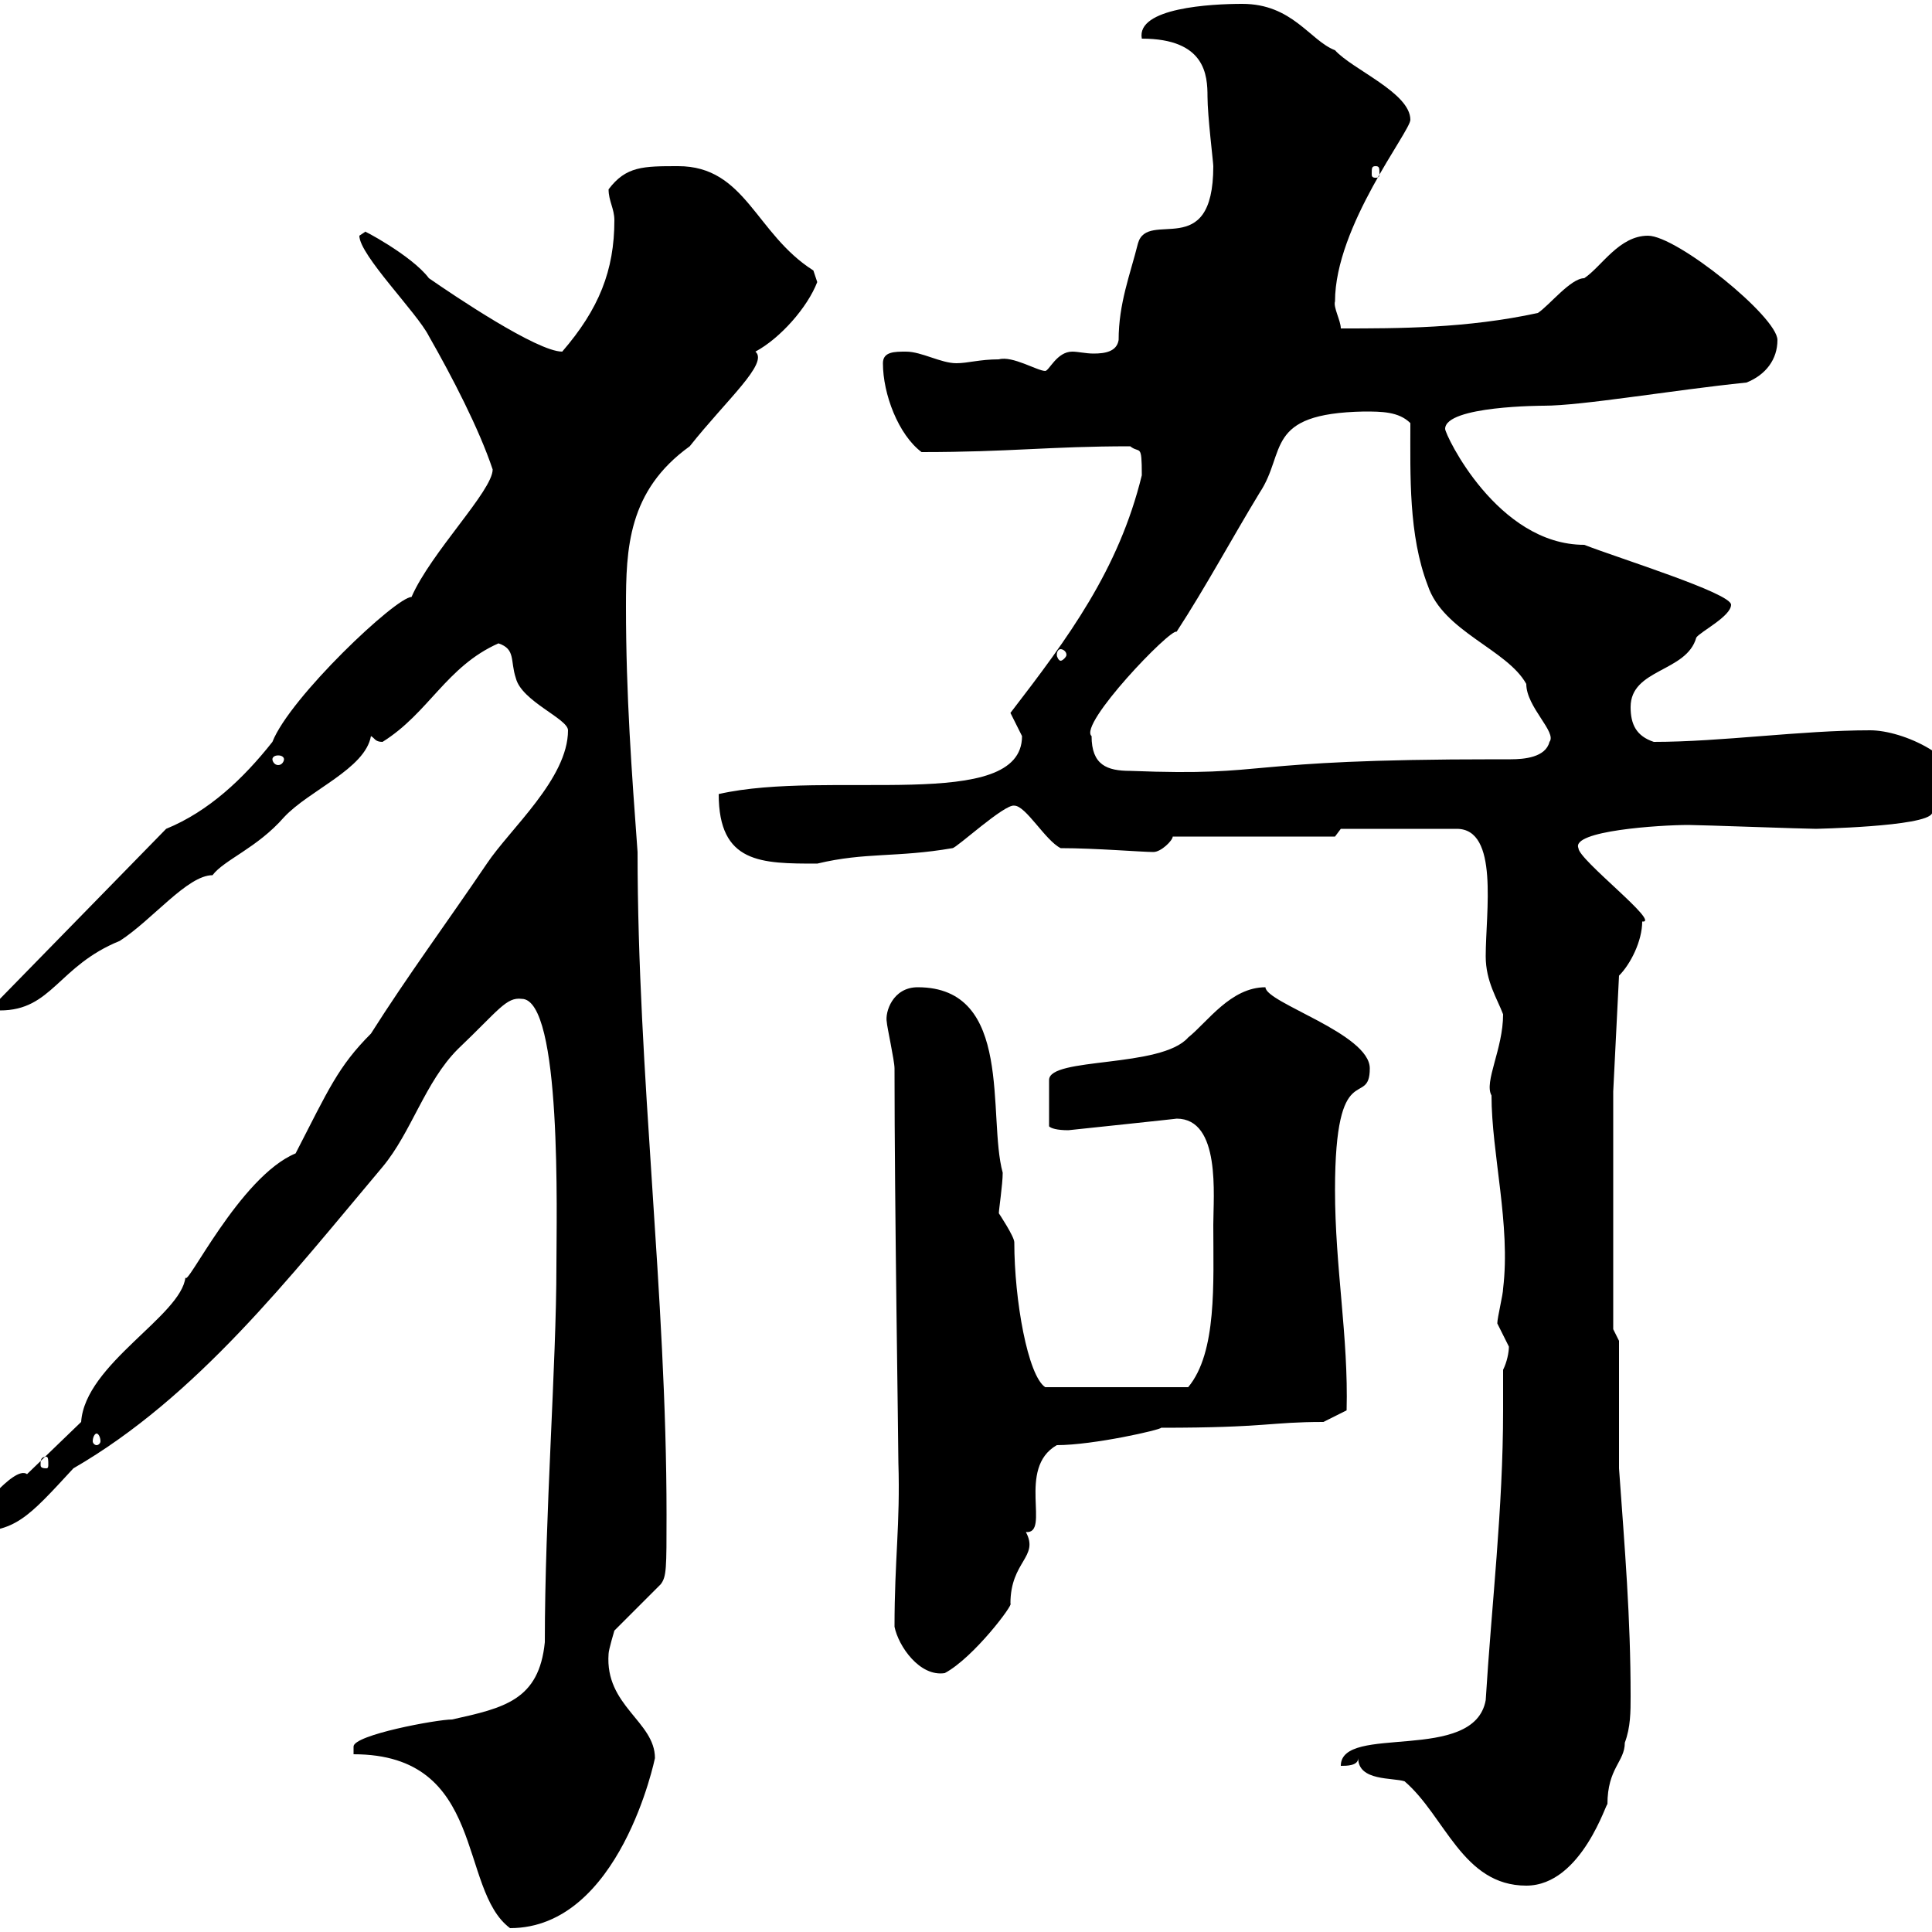<svg xmlns="http://www.w3.org/2000/svg" xmlns:xlink="http://www.w3.org/1999/xlink" width="300" height="300"><path d="M54.90 272.40C75.60 272.40 71.10 293.40 79.20 299.40C96.30 299.40 101.70 273 101.70 273C101.70 267.30 93.90 264.90 94.50 256.80C94.50 256.20 95.40 253.20 95.40 253.20L102.60 246C103.50 244.80 103.50 243.60 103.50 235.20C103.50 201 99 166.80 99 132.30C98.10 120 97.20 108 97.20 94.20C97.20 85.20 97.50 76.20 107.10 69.30C112.80 62.10 119.40 56.40 117.30 54.60C121.20 52.50 125.40 47.70 126.90 43.80C126.90 43.80 126.30 42 126.30 42C117.30 36.30 115.80 25.80 105.30 25.80C99.90 25.80 97.20 25.80 94.50 29.40C94.50 31.20 95.40 32.40 95.40 34.20C95.40 42 93 48 87.30 54.60C83.40 54.60 70.50 45.90 66.60 43.20C63.90 39.60 55.80 35.40 56.70 36C56.70 36 55.80 36.60 55.80 36.60C55.80 39.60 64.80 48.60 66.60 52.20C70.20 58.50 74.40 66.60 76.50 72.90C76.50 76.20 66.90 85.80 63.90 92.70C61.50 92.70 45 108.30 42.30 115.20C37.80 120.90 32.40 126 25.80 128.70L0 155.10L0 156.90C8.10 156.90 9 150 18.60 146.10C23.70 142.80 29.10 135.90 33 135.90C34.80 133.50 39.90 131.70 44.10 126.90C48 122.70 56.70 119.40 57.60 114.30C58.20 114.60 58.20 115.20 59.40 115.20C66.60 110.70 69.30 103.50 77.40 99.90C80.10 100.80 79.20 102.60 80.10 105.30C81 108.90 88.20 111.60 88.20 113.40C88.20 120.90 79.20 128.70 75.60 134.10C69.30 143.40 63.30 151.50 57.60 160.50C52.50 165.60 51 169.20 45.90 179.10C37.20 182.70 28.80 200.40 28.80 198.30C28.20 204.30 13.20 211.80 12.60 220.80L4.20 228.90C2.10 227.40-4.20 236.10-4.80 236.10L-4.80 237.90C2.40 237.90 4.20 235.80 11.40 228C30.60 216.90 45 198.30 59.40 181.20C63.90 175.80 66 168 71.10 162.90C77.40 156.90 78.60 154.80 81 155.10C87.30 155.10 86.40 189 86.40 196.50C86.40 211.80 84.60 235.20 84.60 255C83.70 264 78.30 265.20 70.20 267C67.80 267 54.90 269.40 54.90 271.20C54.90 271.20 54.90 272.40 54.90 272.40ZM210.90 273C210.90 276.60 216.30 276 218.10 276.60C224.40 282 227.10 292.80 237 292.80C245.70 292.80 249.60 279.30 249.60 280.20C249.60 274.50 252.30 273.60 252.30 270.60C253.20 268.20 253.20 265.80 253.20 263.40C253.20 251.10 252.30 240.60 251.40 228L251.40 208.20L250.50 206.40L250.50 169.50L251.40 151.50C253.20 149.70 255 146.10 255 143.10C258 143.40 245.10 133.50 245.10 131.70C243.90 129 257.70 128.10 262.20 128.10C264 128.10 280.20 128.70 282 128.70C281.40 128.70 299.10 128.40 300 126.30C300.90 123.30 302.70 125.40 304.80 123.30C304.80 117.60 295.50 113.40 290.40 113.40C279.60 113.40 267.30 115.20 256.80 115.20C254.10 114.30 253.20 112.50 253.20 109.80C253.20 103.80 261.90 104.40 263.40 99C264 98.10 268.80 95.70 268.80 93.90C268.80 92.10 251.40 86.70 246 84.60C232.50 84.60 224.40 67.50 224.40 66.60C224.40 63 239.70 63 239.70 63C245.70 63 259.50 60.60 271.20 59.40C274.20 58.20 276 55.80 276 52.80C276 49.20 260.40 36.60 255.90 36.60C251.40 36.60 248.70 41.40 246 43.20C243.90 43.20 240.60 47.40 238.80 48.60C227.70 51 217.20 51 208.20 51C208.20 49.80 207 47.70 207.30 46.80C207.30 35.10 219 20.40 219 18.60C219 14.40 210 10.80 207.30 7.80C203.40 6.30 200.70 0.60 192.90 0.60C188.10 0.60 176.40 1.20 177.30 6C187.20 6 187.50 11.70 187.50 15C187.50 18 188.40 25.20 188.40 25.80C188.40 40.80 178.20 32.40 176.70 37.80C175.50 42.60 173.70 47.10 173.70 52.80C173.40 54.60 171.60 54.90 169.80 54.90C168.60 54.90 167.40 54.60 166.50 54.60C164.10 54.60 162.90 57.60 162.30 57.60C161.10 57.60 157.20 55.20 155.10 55.80C152.10 55.80 150.30 56.40 148.50 56.40C146.10 56.40 143.10 54.60 140.70 54.60C138.90 54.60 137.10 54.60 137.10 56.40C137.10 61.20 139.50 67.50 143.10 70.20C156.90 70.20 162.90 69.30 175.50 69.30C177 70.50 177.30 68.70 177.30 73.80C173.70 88.50 165.90 99 156.90 110.70C156.90 110.70 158.70 114.30 158.70 114.30C158.70 126.30 128.70 119.40 111.60 123.30C111.60 134.10 118.20 134.10 126.90 134.10C134.40 132.30 139.20 133.20 147.90 131.70C148.50 131.70 156 124.80 157.50 125.10C159.30 125.10 162.30 130.50 164.70 131.70C170.10 131.70 177.30 132.30 179.10 132.30C180.30 132.30 182.10 130.50 182.10 129.90L207.30 129.90L208.20 128.70L226.20 128.70C232.80 128.70 230.70 141.60 230.70 148.50C230.70 152.40 232.50 155.10 233.40 157.50C233.40 162.90 230.40 168 231.60 170.10C231.60 179.10 234.60 190.20 233.40 200.10C233.40 201 232.50 204.60 232.50 205.50C232.50 205.50 234.30 209.10 234.30 209.10C234.30 210 234 211.50 233.40 212.70C233.40 214.80 233.40 216.90 233.40 219C233.40 234.30 231.60 249.30 230.70 264C228.90 273.90 208.20 267.60 208.20 274.20C209.10 274.20 210.90 274.20 210.90 273ZM138.90 252.60C139.50 255.60 142.80 260.40 146.70 259.80C151.20 257.40 157.50 249 156.90 249C156.90 242.40 161.40 241.80 159.30 237.90C163.20 238.20 157.80 228 164.10 224.40C169.80 224.40 180.30 222 180.30 221.70C196.80 221.70 197.10 220.80 205.50 220.80L209.10 219C209.40 207.60 207.30 196.80 207.30 184.80C207.30 163.80 212.70 172.20 212.70 165.90C212.70 160.50 196.50 155.70 196.50 153.30C191.10 153.30 187.50 158.70 184.50 161.10C180.30 165.90 162.90 164.10 162.90 167.70L162.90 174.90C163.20 175.20 164.10 175.50 165.90 175.50C165.90 175.50 183 173.70 182.70 173.70C189.60 173.70 188.40 185.70 188.40 190.20C188.40 199.20 189 210 184.50 215.40L162.30 215.40C159.60 213.60 157.50 201.90 157.50 192.90C157.50 192 155.10 188.40 155.10 188.40C155.10 187.80 155.70 183.90 155.70 182.10C153.30 173.40 157.50 153.30 142.50 153.30C138.60 153.30 137.40 157.20 137.70 158.70C137.70 159.30 138.90 164.70 138.90 165.90C138.90 187.20 139.50 223.80 139.50 227.10C139.80 236.70 138.90 242.10 138.90 252.60ZM7.20 226.20C7.50 226.20 7.50 226.80 7.50 227.40C7.50 227.70 7.50 228 7.20 228C6.30 228 6.30 227.70 6.30 227.40C6.30 226.80 6.30 226.20 7.20 226.20ZM15 222.60C15.30 222.60 15.60 223.20 15.60 223.80C15.60 224.10 15.30 224.40 15 224.40C14.70 224.40 14.40 224.10 14.40 223.80C14.40 223.20 14.70 222.60 15 222.60ZM169.50 114.30C167.40 112.50 181.80 97.50 182.70 98.10C187.20 91.20 191.40 83.40 195.60 76.50C199.80 70.20 196.20 64.20 211.80 63.90C214.50 63.90 217.20 63.90 219 65.70C219 73.80 218.70 83.10 221.70 90.90C224.10 98.10 234 100.80 237 106.20C237 109.80 241.80 113.70 240.60 115.20C240 117.60 236.70 117.90 234.60 117.90C234 117.90 232.80 117.90 232.50 117.90C191.10 117.90 198.30 120.60 175.50 119.70C171.90 119.70 169.50 118.80 169.50 114.30ZM44.10 117.90C44.10 118.20 43.80 118.80 43.20 118.80C42.60 118.80 42.30 118.20 42.30 117.90C42.30 117.60 42.60 117.30 43.20 117.30C43.80 117.30 44.10 117.60 44.10 117.90ZM164.70 100.80C165 100.80 165.60 101.10 165.60 101.70C165.60 102 165 102.60 164.70 102.60C164.40 102.60 164.10 102 164.10 101.70C164.10 101.10 164.40 100.80 164.70 100.80ZM213.60 25.80C214.20 25.80 214.20 26.10 214.20 27C214.20 27.30 214.20 27.60 213.60 27.60C213 27.60 213 27.30 213 27C213 26.10 213 25.80 213.60 25.80Z"/></svg>